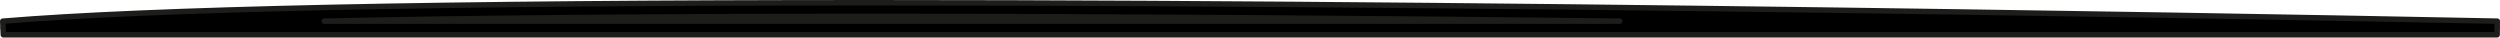 <svg xmlns="http://www.w3.org/2000/svg" viewBox="0 0 915.76 13.75"><defs><style>.cls-1{stroke:#1d1d1b;stroke-linecap:round;stroke-linejoin:round;stroke-width:2px;}</style></defs><title>panda-cizgi</title><g id="katman_2" data-name="katman 2"><g id="Layer_1" data-name="Layer 1"><path class="cls-1" d="M1.21,10.25h913.5S183.71-4.94,1.21,10.25Z"/><path class="cls-1" d="M914.71,12.75H1.21L1,7.76C54.89,3.28,161.93,1,319.15,1,586.74,1,911.51,7.69,914.76,7.75Zm-795.95-5H593.32C505,6.75,408.86,6,319.15,6,239.24,6,172.31,6.59,118.76,7.75Z"/></g></g></svg>